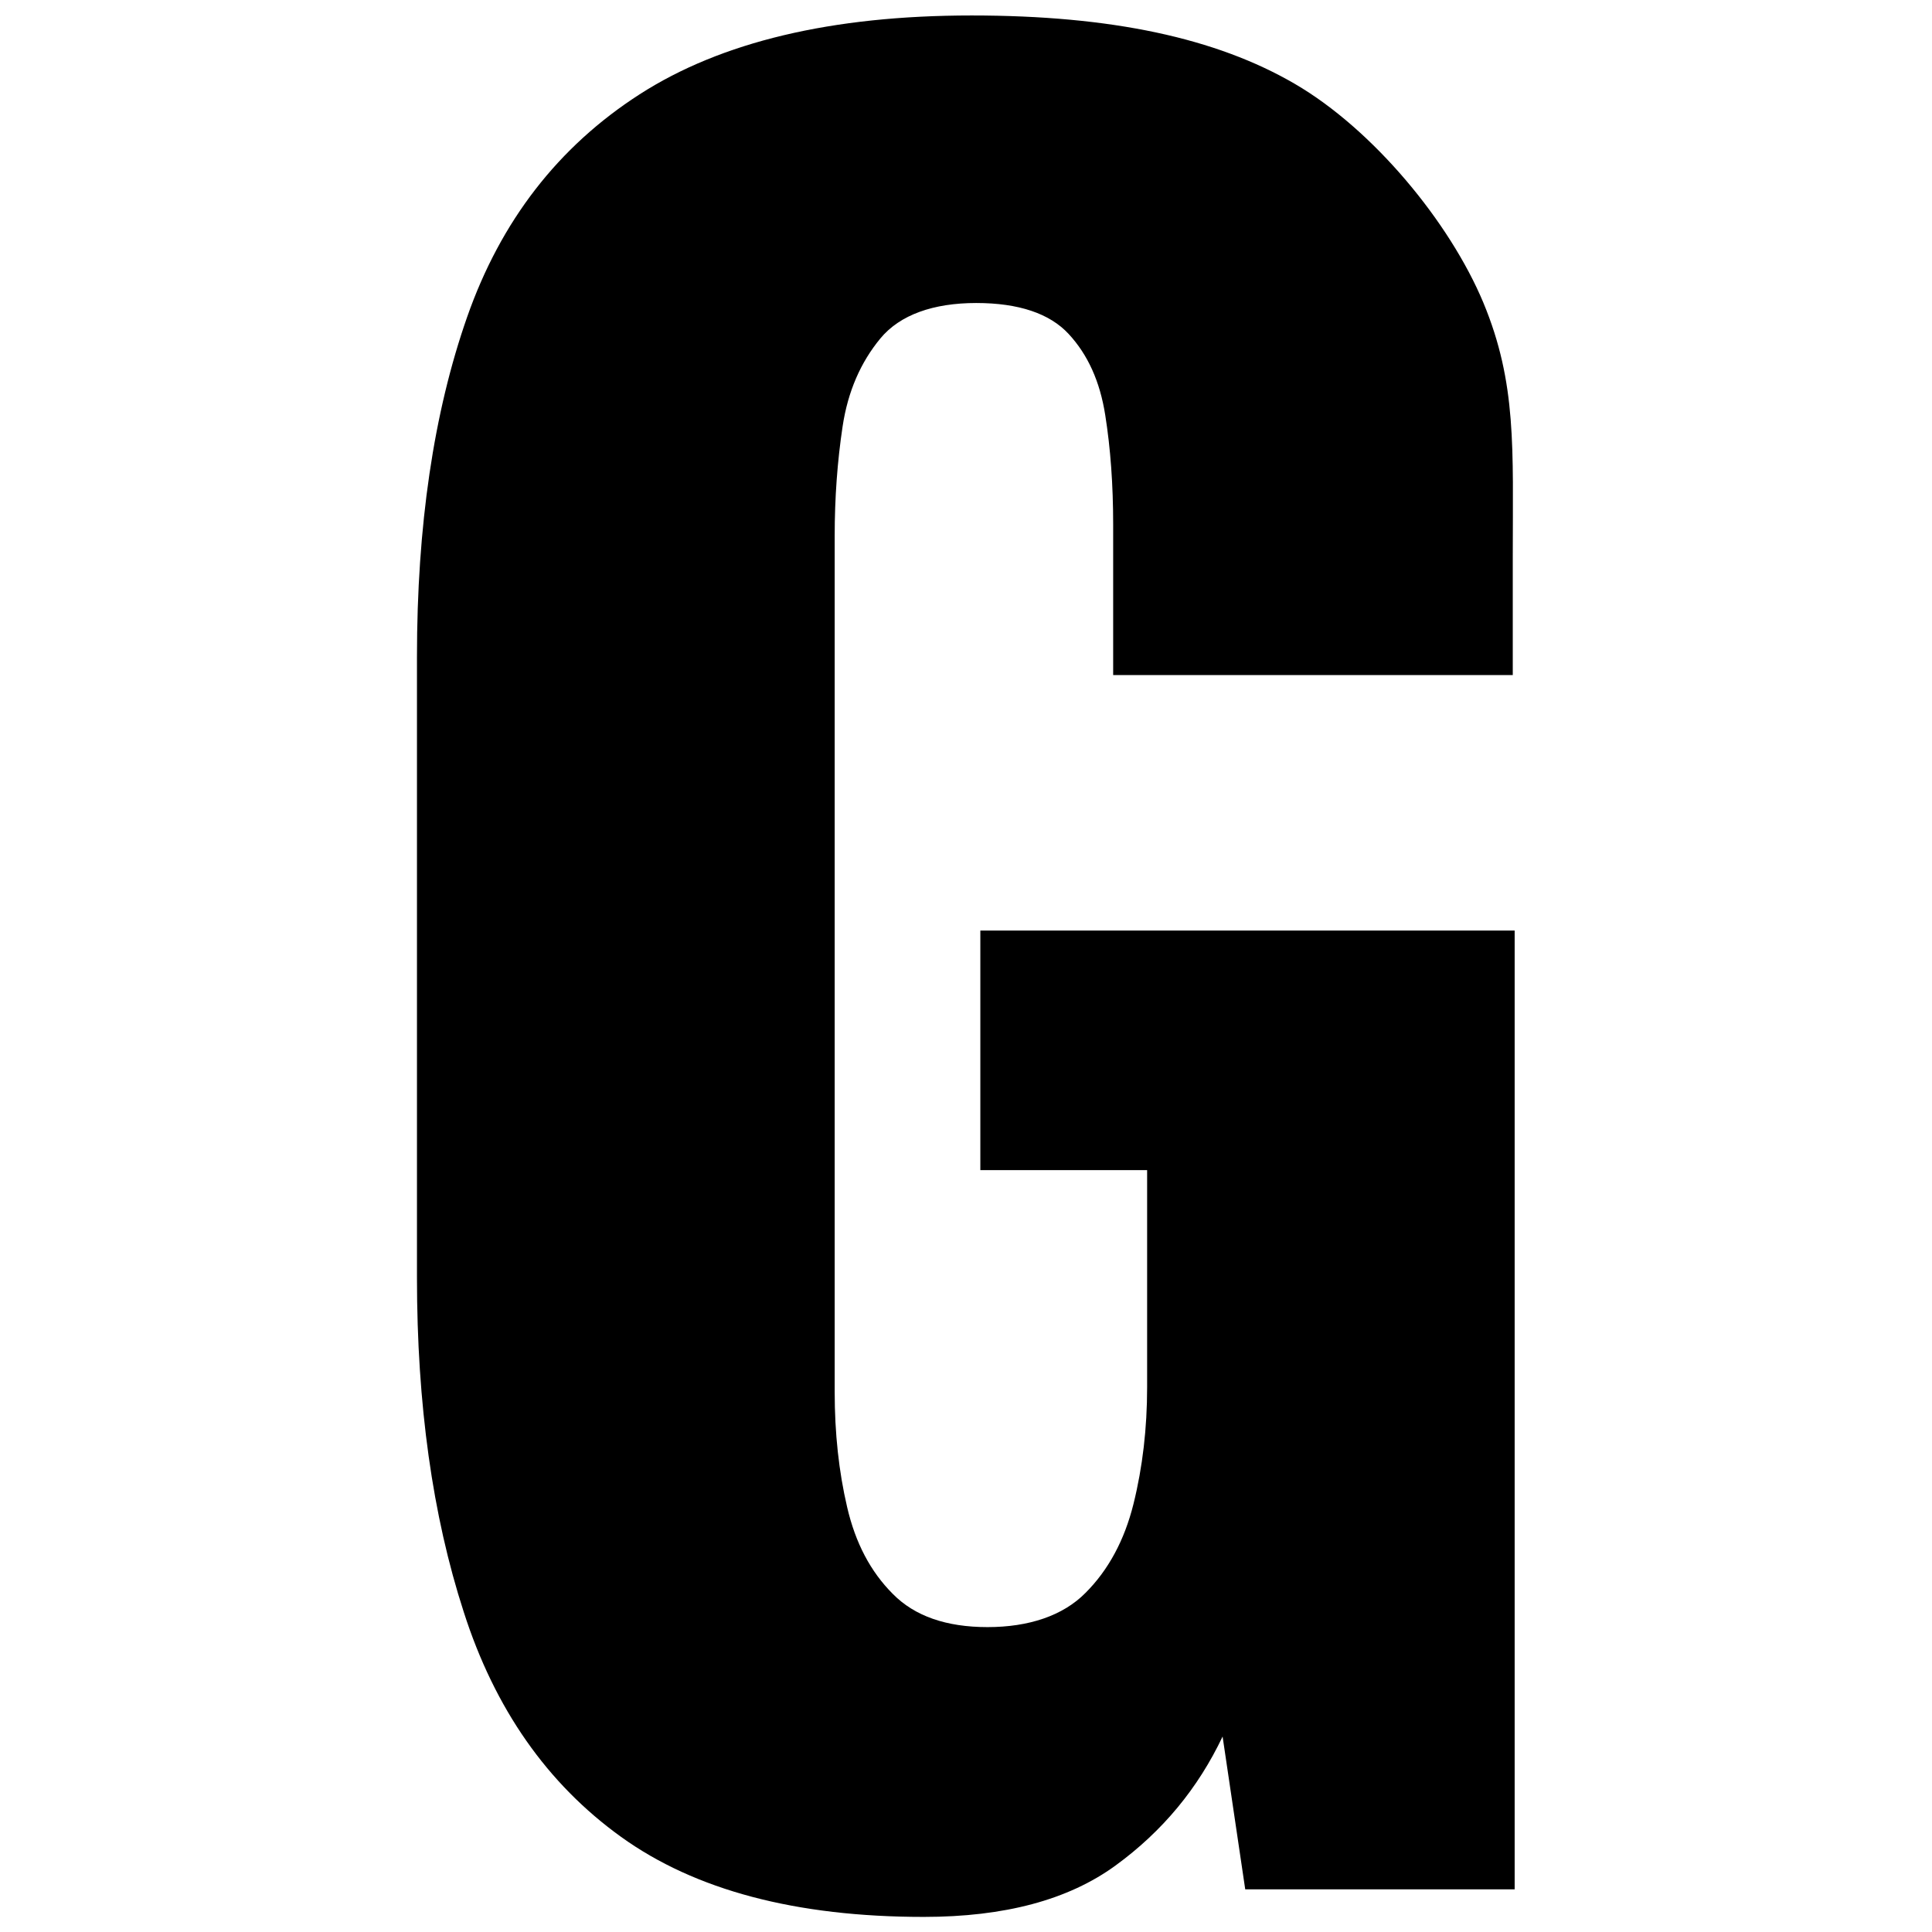 <svg viewBox="0 0 512 512" version="1.1" xmlns="http://www.w3.org/2000/svg" id="Calque_2">
  
  <g id="Logo">
    <path d="M244.8,508c-33.9,0-60.6-7.1-80.2-21.2-19.6-14.1-33.5-34-41.7-59.6-8.3-25.6-12.4-55.1-12.4-88.6v-164.5c0-34.7,4.4-64.7,13.3-90.1,8.9-25.4,24.1-45.1,45.7-59,21.6-13.9,50.9-20.9,88-20.9s64.8,6,85.6,18.1c20.8,12.1,41.1,36.7,50,58,8.9,21.4,7.8,38.6,7.8,67.2v31.5h-105.9v-39.9c0-10.5-.7-20.2-2.1-29-1.4-8.9-4.6-16-9.7-21.5-5-5.4-13.2-8.2-24.5-8.2s-20.2,3.1-25.4,9.4c-5.2,6.3-8.6,14-10,23.3-1.4,9.3-2.1,19-2.1,29v226.9c0,10.9,1.1,21.1,3.3,30.5,2.2,9.5,6.2,17.1,12.1,23,5.8,5.9,14.2,8.8,25.1,8.8s20-3,26-9.1c6-6,10.3-13.9,12.7-23.6,2.4-9.7,3.6-20,3.6-30.9v-57.5h-44.2v-63.5h141.6v254.1h-71.4l-6-40.5c-6.5,13.7-15.9,25.1-28.4,34.2-12.5,9.1-29.4,13.6-50.8,13.6h0Z"></path>
  </g>
</svg>